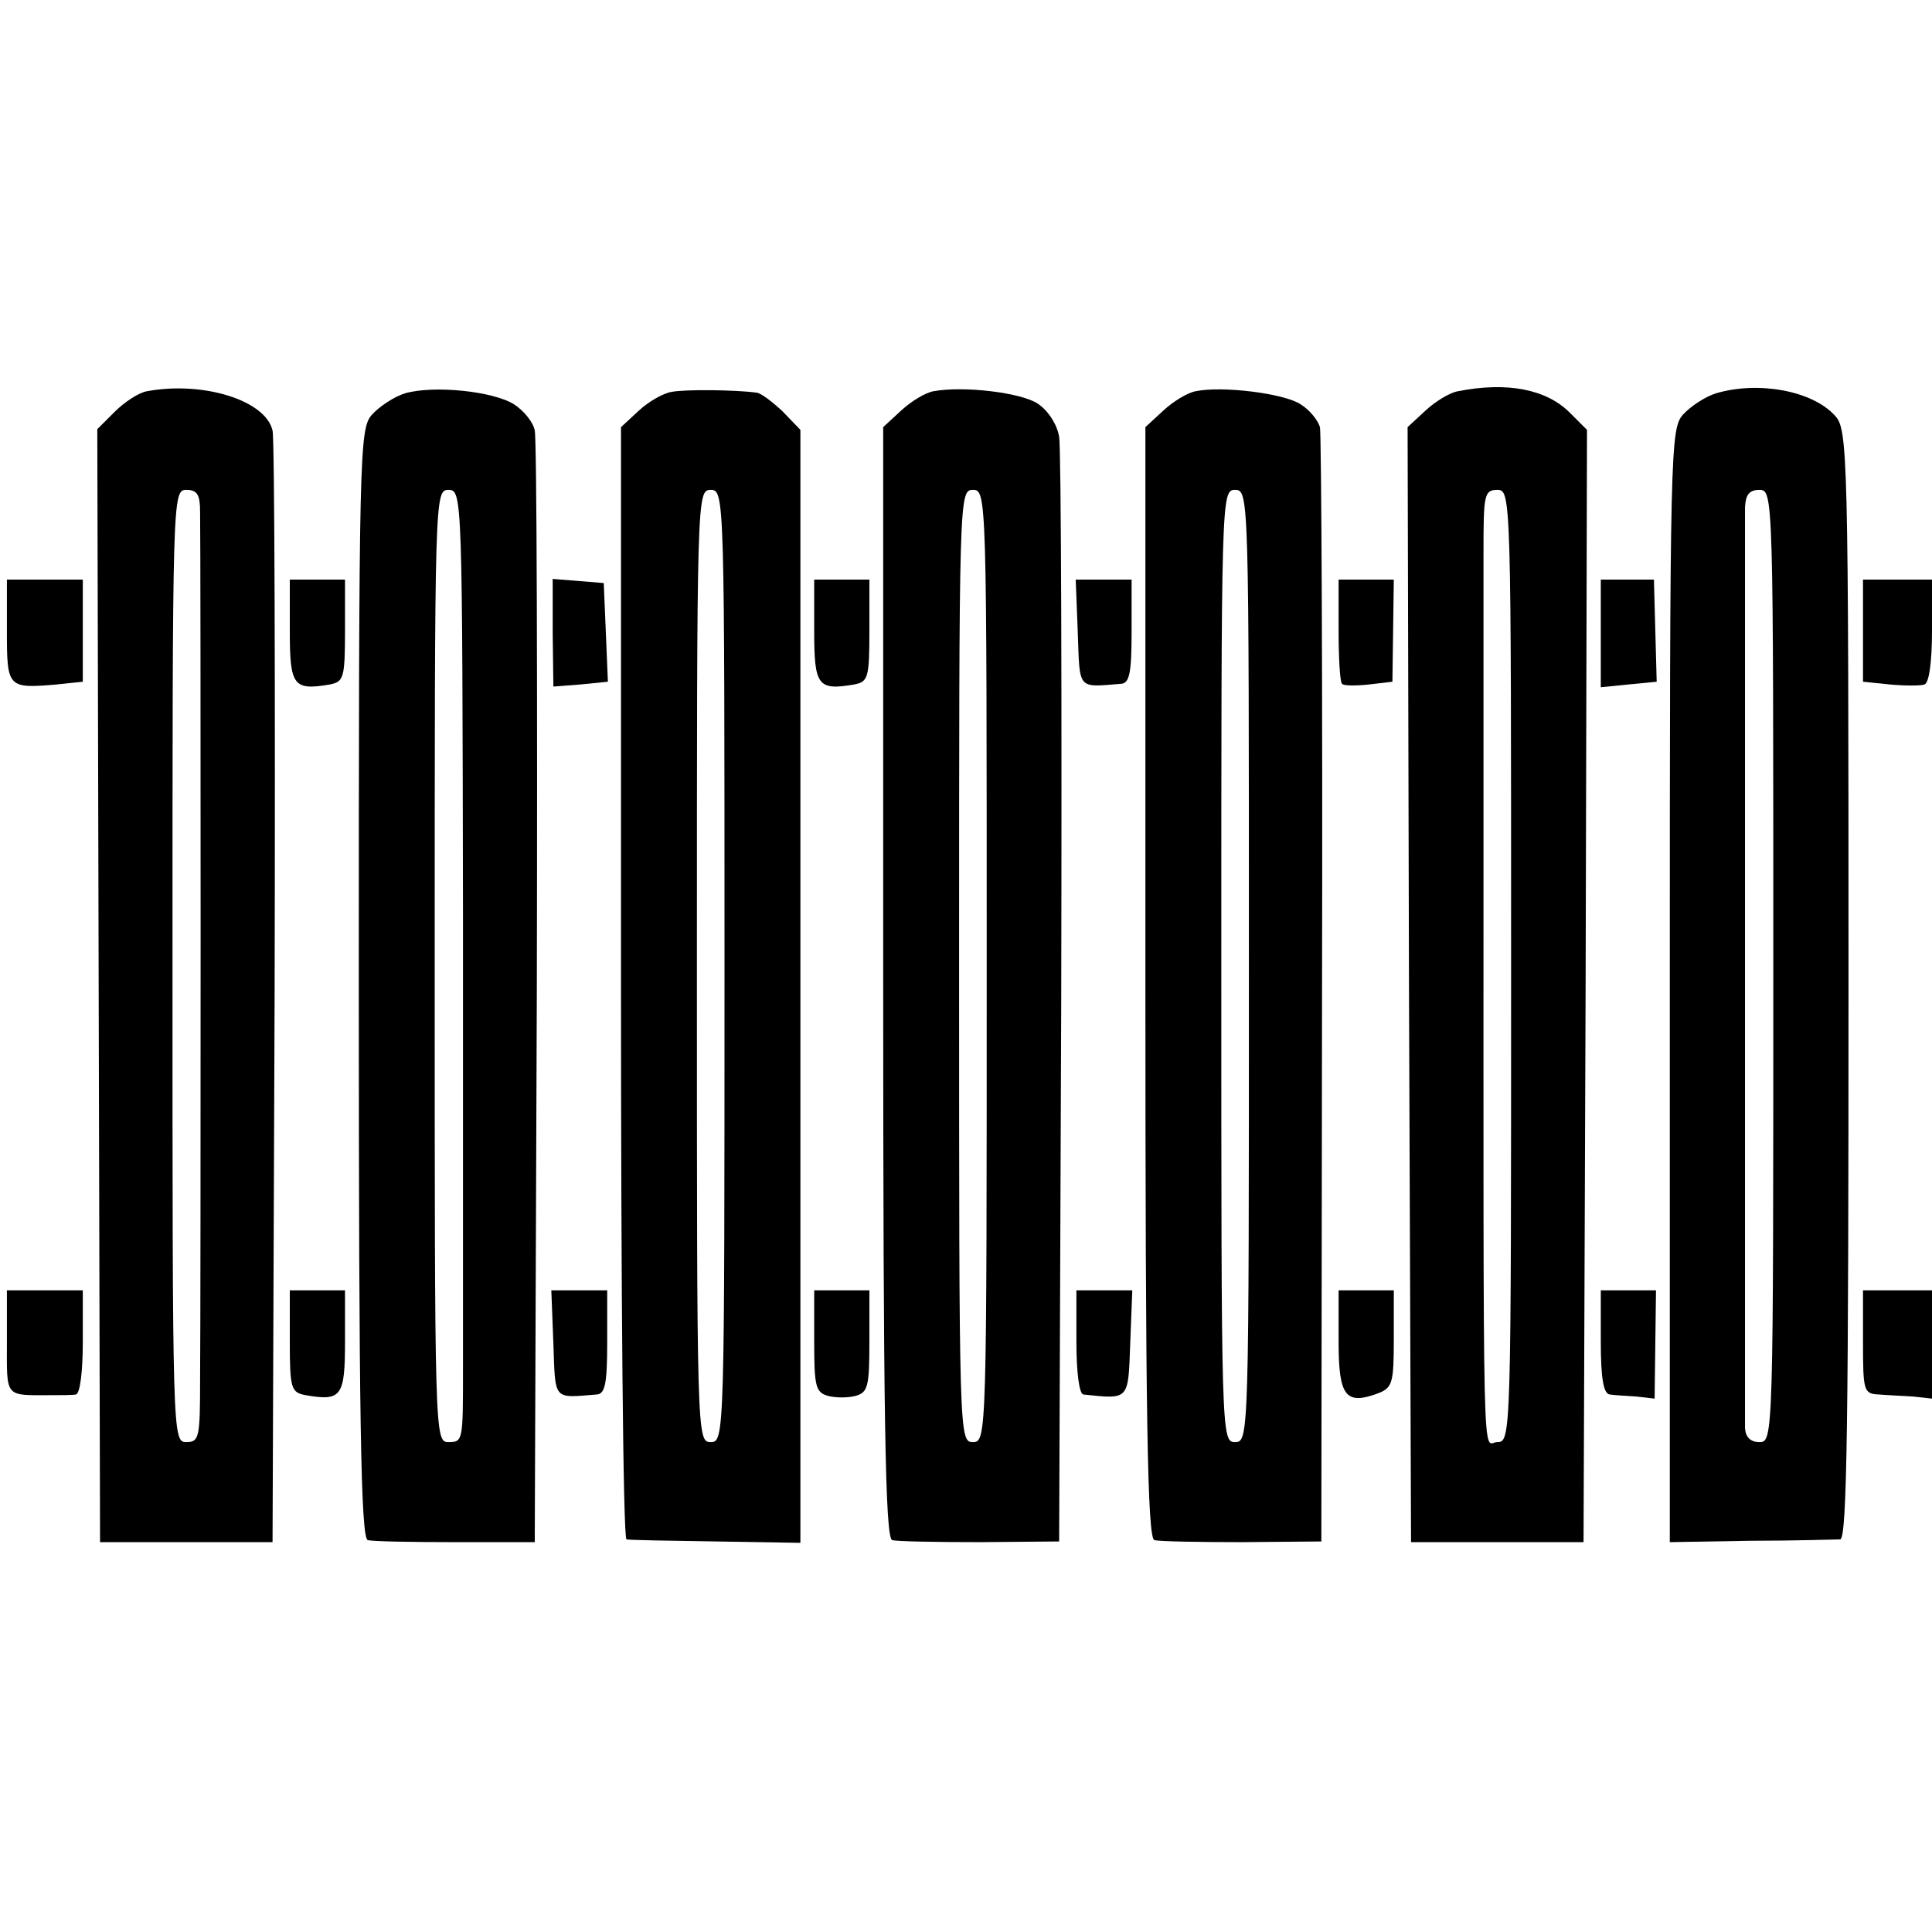 <?xml version="1.0" standalone="no"?>
<!DOCTYPE svg PUBLIC "-//W3C//DTD SVG 20010904//EN"
 "http://www.w3.org/TR/2001/REC-SVG-20010904/DTD/svg10.dtd">
<svg version="1.0" xmlns="http://www.w3.org/2000/svg"
 width="280pt" height="280pt" viewBox="0 0 280 280"
 preserveAspectRatio="xMidYMid meet">
<g transform="translate(0,280) scale(0.1,-0.1)"
fill="#000000" stroke="none">
<path d="M213 2233 c-12 -2 -33 -16 -47 -30 l-25 -25 2 -807 2 -806 125 0 125
0 3 795 c1 437 0 805 -3 816 -10 44 -101 72 -182 57z m77 -175 c1 -54 1 -1156
0 -1255 0 -86 -1 -93 -20 -93 -20 0 -20 7 -20 690 0 683 0 690 20 690 16 0 20
-7 20 -32z"/>
<path d="M587 2230 c-16 -5 -37 -19 -48 -31 -18 -21 -19 -47 -19 -824 0 -634
3 -804 13 -807 6 -2 64 -3 127 -3 l115 0 3 795 c1 437 0 805 -3 816 -2 12 -16
29 -30 38 -30 19 -116 28 -158 16z m84 -755 c0 -338 0 -635 0 -660 0 -103 0
-105 -21 -105 -20 0 -20 7 -20 690 0 683 0 690 20 690 20 0 20 -7 21 -615z"/>
<path d="M973 2232 c-12 -2 -33 -14 -47 -27 l-26 -24 0 -806 c0 -443 3 -806 8
-806 4 -1 62 -2 130 -3 l122 -2 0 807 0 806 -26 27 c-15 14 -32 27 -38 27 -29
4 -103 5 -123 1z m77 -832 c0 -683 0 -690 -20 -690 -20 0 -20 7 -20 690 0 683
0 690 20 690 20 0 20 -7 20 -690z"/>
<path d="M1353 2233 c-12 -2 -33 -15 -47 -28 l-26 -24 0 -804 c0 -635 3 -806
13 -809 6 -2 64 -3 127 -3 l115 1 3 784 c1 432 0 799 -3 817 -3 18 -16 38 -31
48 -24 16 -107 26 -151 18z m77 -833 c0 -683 0 -690 -20 -690 -20 0 -20 7 -20
690 0 683 0 690 20 690 20 0 20 -7 20 -690z"/>
<path d="M1733 2233 c-12 -2 -33 -15 -47 -28 l-26 -24 0 -804 c0 -635 3 -806
13 -809 6 -2 64 -3 127 -3 l115 1 1 798 c1 439 -1 807 -3 817 -3 10 -15 25
-28 33 -24 16 -114 27 -152 19z m77 -833 c0 -683 0 -690 -20 -690 -20 0 -20 7
-20 690 0 683 0 690 20 690 20 0 20 -7 20 -690z"/>
<path d="M2113 2233 c-12 -2 -33 -15 -47 -28 l-26 -24 2 -808 3 -808 125 0
125 0 3 806 2 806 -25 25 c-34 34 -91 45 -162 31z m77 -833 c0 -683 0 -690
-20 -690 -22 0 -20 -83 -20 875 0 179 0 366 0 415 0 83 1 90 20 90 20 0 20 -7
20 -690z"/>
<path d="M2487 2230 c-16 -5 -37 -19 -48 -31 -18 -21 -19 -47 -19 -828 l0
-806 117 2 c65 0 124 2 130 2 10 1 12 178 12 805 0 778 -1 804 -20 824 -33 36
-111 50 -172 32z m83 -830 c0 -683 0 -690 -20 -690 -13 0 -20 7 -21 20 0 11 0
310 0 665 0 355 0 656 0 670 1 18 6 25 21 25 20 0 20 -7 20 -690z"/>
<path d="M10 1886 c0 -83 1 -84 72 -78 l38 4 0 74 0 74 -55 0 -55 0 0 -74z"/>
<path d="M420 1886 c0 -80 5 -87 58 -78 20 4 22 9 22 78 l0 74 -40 0 -40 0 0
-74z"/>
<path d="M801 1883 l1 -78 39 3 40 4 -3 72 -3 71 -37 3 -37 3 0 -78z"/>
<path d="M1180 1886 c0 -80 5 -87 58 -78 20 4 22 9 22 78 l0 74 -40 0 -40 0 0
-74z"/>
<path d="M1562 1883 c3 -84 -1 -79 63 -74 12 1 15 16 15 76 l0 75 -40 0 -41 0
3 -77z"/>
<path d="M1940 1887 c0 -41 2 -76 5 -78 2 -3 20 -3 39 -1 l34 4 1 74 1 74 -40
0 -40 0 0 -73z"/>
<path d="M2320 1882 l0 -78 40 4 41 4 -2 74 -2 74 -38 0 -39 0 0 -78z"/>
<path d="M2700 1886 l0 -74 39 -4 c22 -2 45 -2 50 0 7 2 11 34 11 78 l0 74
-50 0 -50 0 0 -74z"/>
<path d="M10 855 c0 -82 -4 -77 65 -77 14 0 30 0 35 1 6 1 10 33 10 76 l0 75
-55 0 -55 0 0 -75z"/>
<path d="M420 856 c0 -69 2 -74 23 -78 52 -9 57 -2 57 78 l0 74 -40 0 -40 0 0
-74z"/>
<path d="M802 853 c3 -84 -1 -79 63 -74 12 1 15 16 15 76 l0 75 -41 0 -40 0 3
-77z"/>
<path d="M1180 856 c0 -65 2 -74 20 -79 11 -3 29 -3 40 0 18 5 20 14 20 79 l0
74 -40 0 -40 0 0 -74z"/>
<path d="M1560 855 c0 -43 4 -75 10 -76 67 -7 65 -9 68 74 l3 77 -41 0 -40 0
0 -75z"/>
<path d="M1940 856 c0 -80 10 -93 58 -75 20 8 22 15 22 79 l0 70 -40 0 -40 0
0 -74z"/>
<path d="M2320 855 c0 -53 4 -75 13 -76 6 -1 24 -2 39 -3 l26 -3 1 79 1 78
-40 0 -40 0 0 -75z"/>
<path d="M2700 855 c0 -71 1 -75 23 -76 12 -1 34 -2 50 -3 l27 -3 0 79 0 78
-50 0 -50 0 0 -75z"/>
</g>
</svg>
